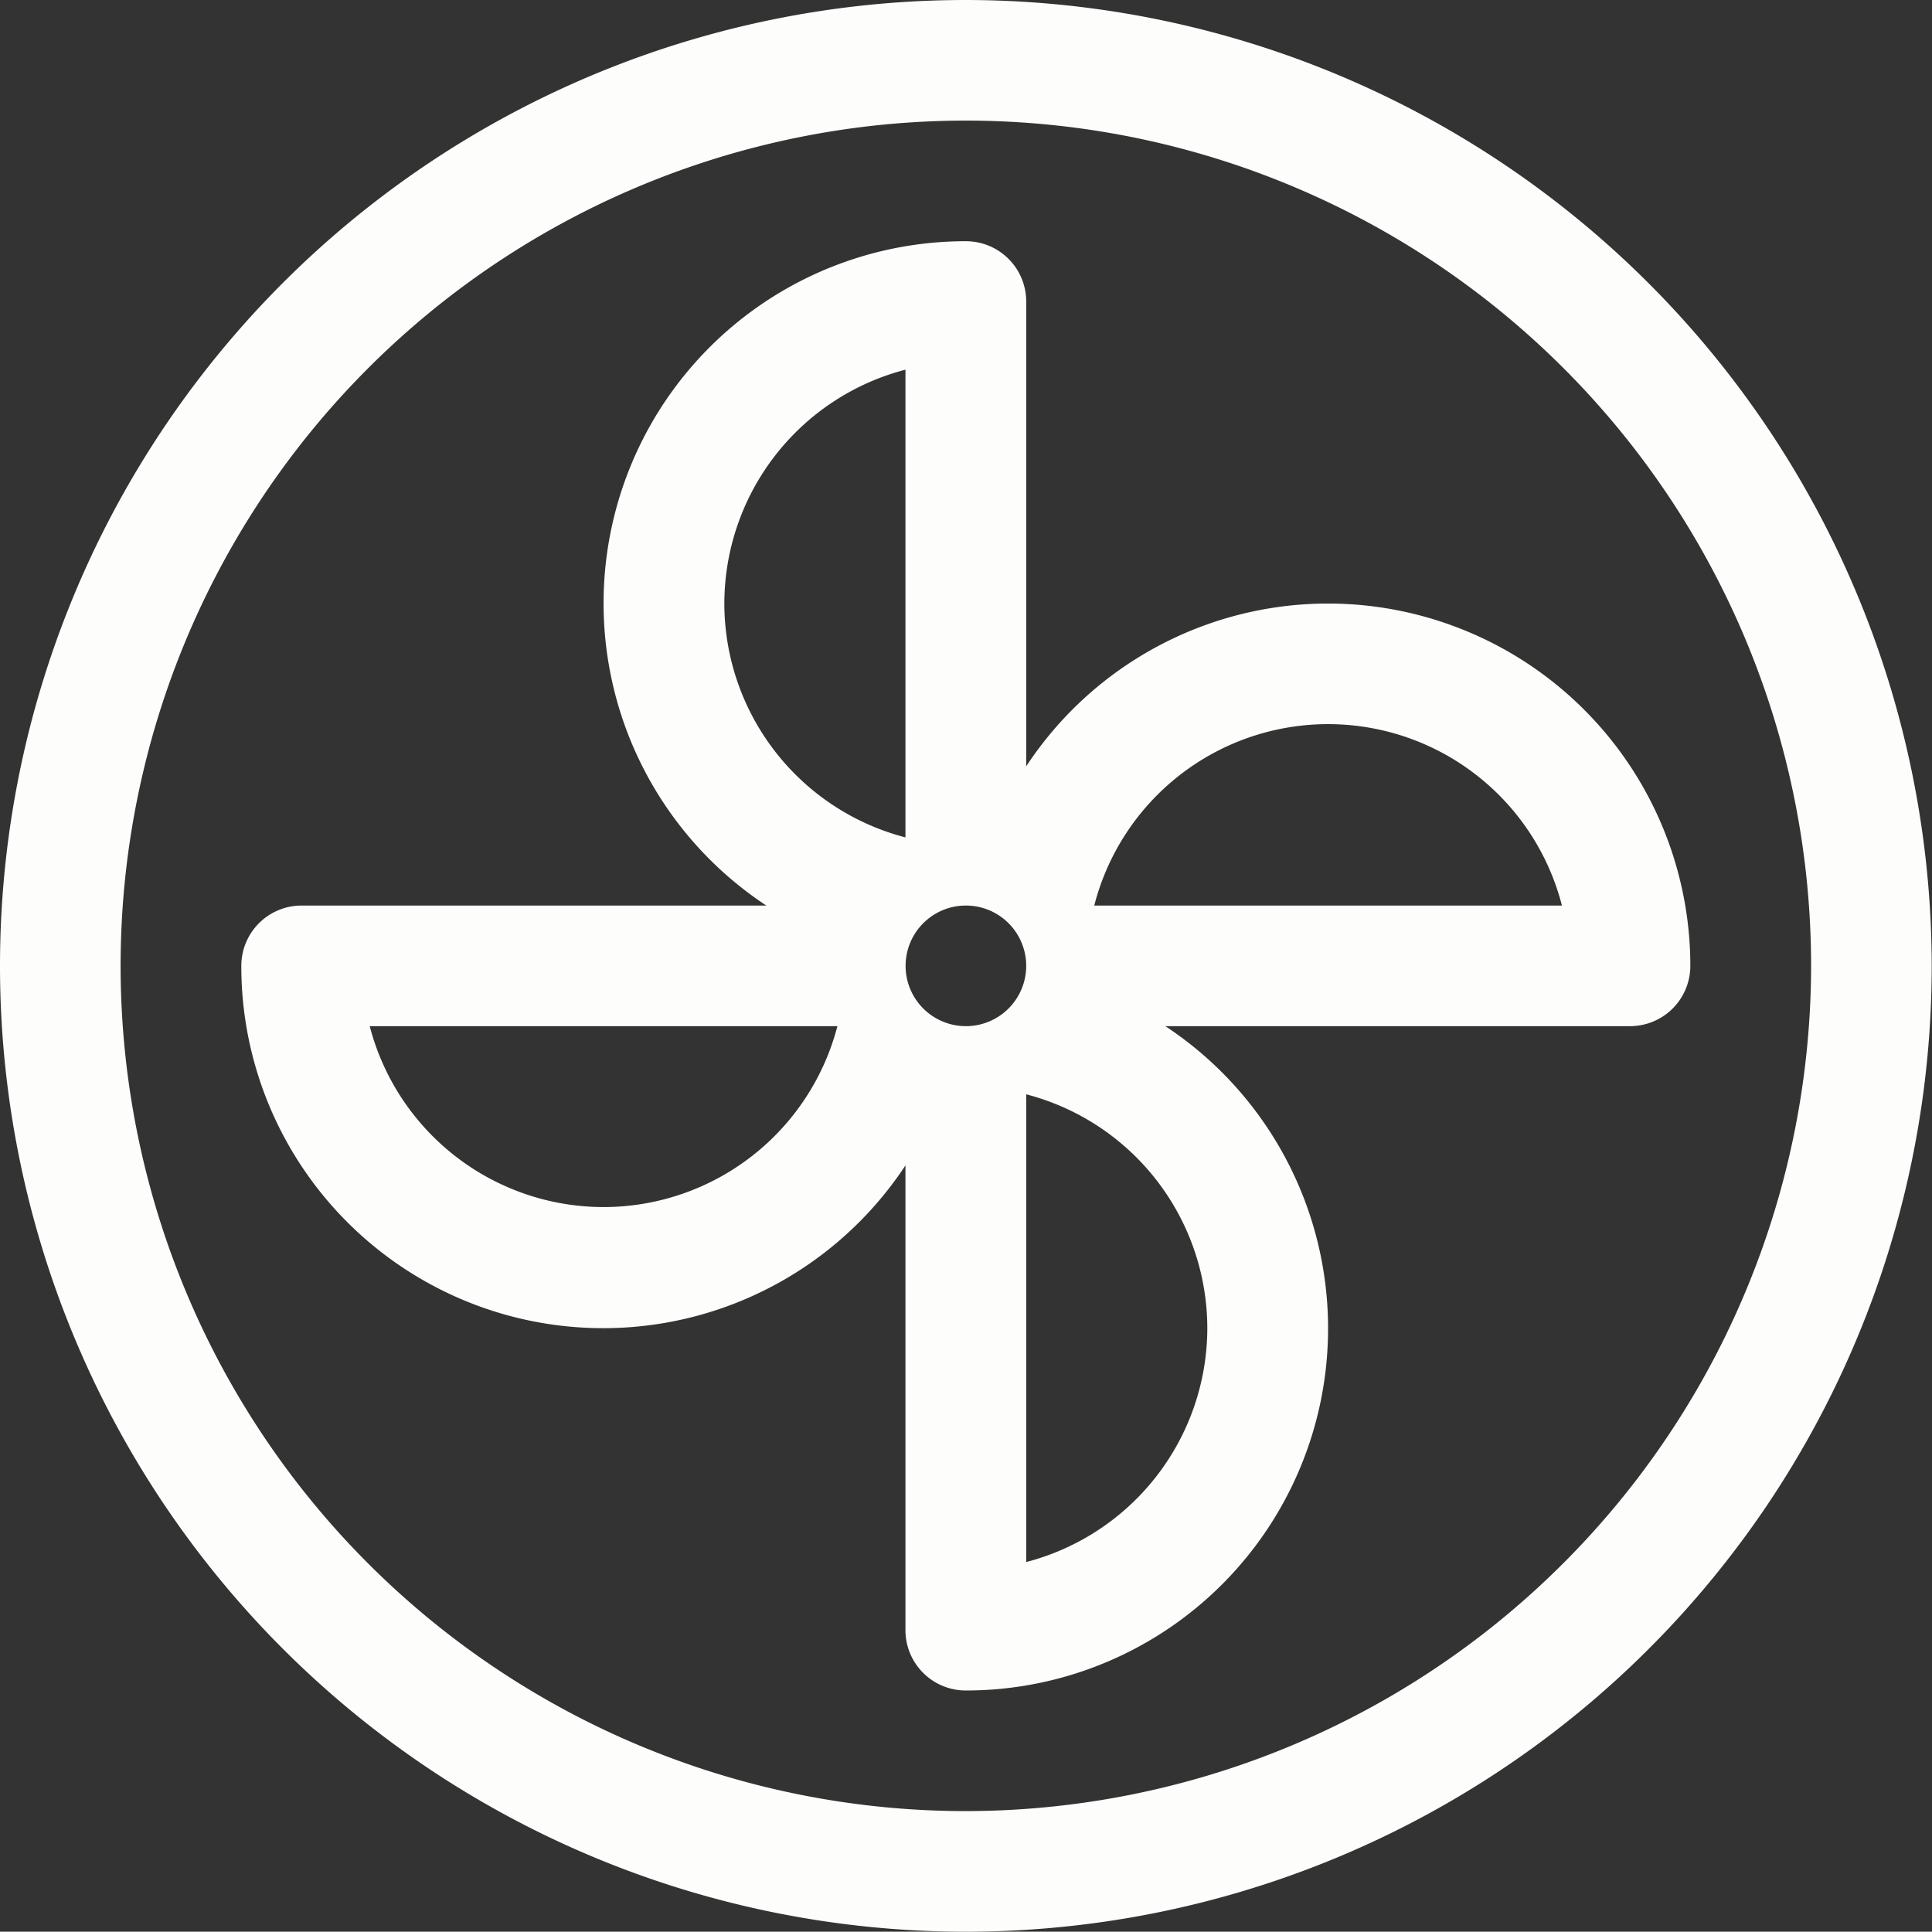 <svg xmlns="http://www.w3.org/2000/svg" width="39.406" height="39.4" viewBox="0 0 39.406 39.4">
  <rect x="0" y="0" width="39.406" height="39.4" fill="#333333" stroke="none"/>
  <defs>
    <style>
      .cls-1 {
        fill: #fdfdfc;
        fill-rule: evenodd;
      }
    </style>
  </defs>
  <path id="Outdoor_Misting_Fans_in_the_summer" data-name="Outdoor Misting Fans in the summer" class="cls-1" d="M470.2,2452.41a19.7,19.7,0,1,0,19.7,19.7A19.719,19.719,0,0,0,470.2,2452.41Zm0,36.94a17.24,17.24,0,1,1,17.24-17.24A17.257,17.257,0,0,1,470.2,2489.35Zm7.388-24.63a7.375,7.375,0,0,0-6.157,3.32v-9.48a1.23,1.23,0,0,0-1.231-1.23,7.385,7.385,0,0,0-4.07,13.55h-9.477a1.23,1.23,0,0,0-1.231,1.23,7.382,7.382,0,0,0,13.546,4.07v9.48a1.23,1.23,0,0,0,1.232,1.23,7.385,7.385,0,0,0,4.069-13.55h9.477a1.23,1.23,0,0,0,1.231-1.23A7.394,7.394,0,0,0,477.584,2464.72Zm-14.777,12.31a4.932,4.932,0,0,1-4.77-3.69h9.539a4.931,4.931,0,0,1-4.769,3.69h0Zm2.463-12.31a4.936,4.936,0,0,1,3.694-4.77v9.54a4.936,4.936,0,0,1-3.694-4.77h0Zm4.926,8.62a1.23,1.23,0,1,1,1.231-1.23A1.23,1.23,0,0,1,470.2,2473.34Zm4.925,6.16a4.936,4.936,0,0,1-3.694,4.77v-9.54a4.936,4.936,0,0,1,3.694,4.77h0Zm-2.306-8.62a4.924,4.924,0,0,1,9.539,0h-9.539Z" transform="translate(-450.5 -2452.41)"/>
</svg>
